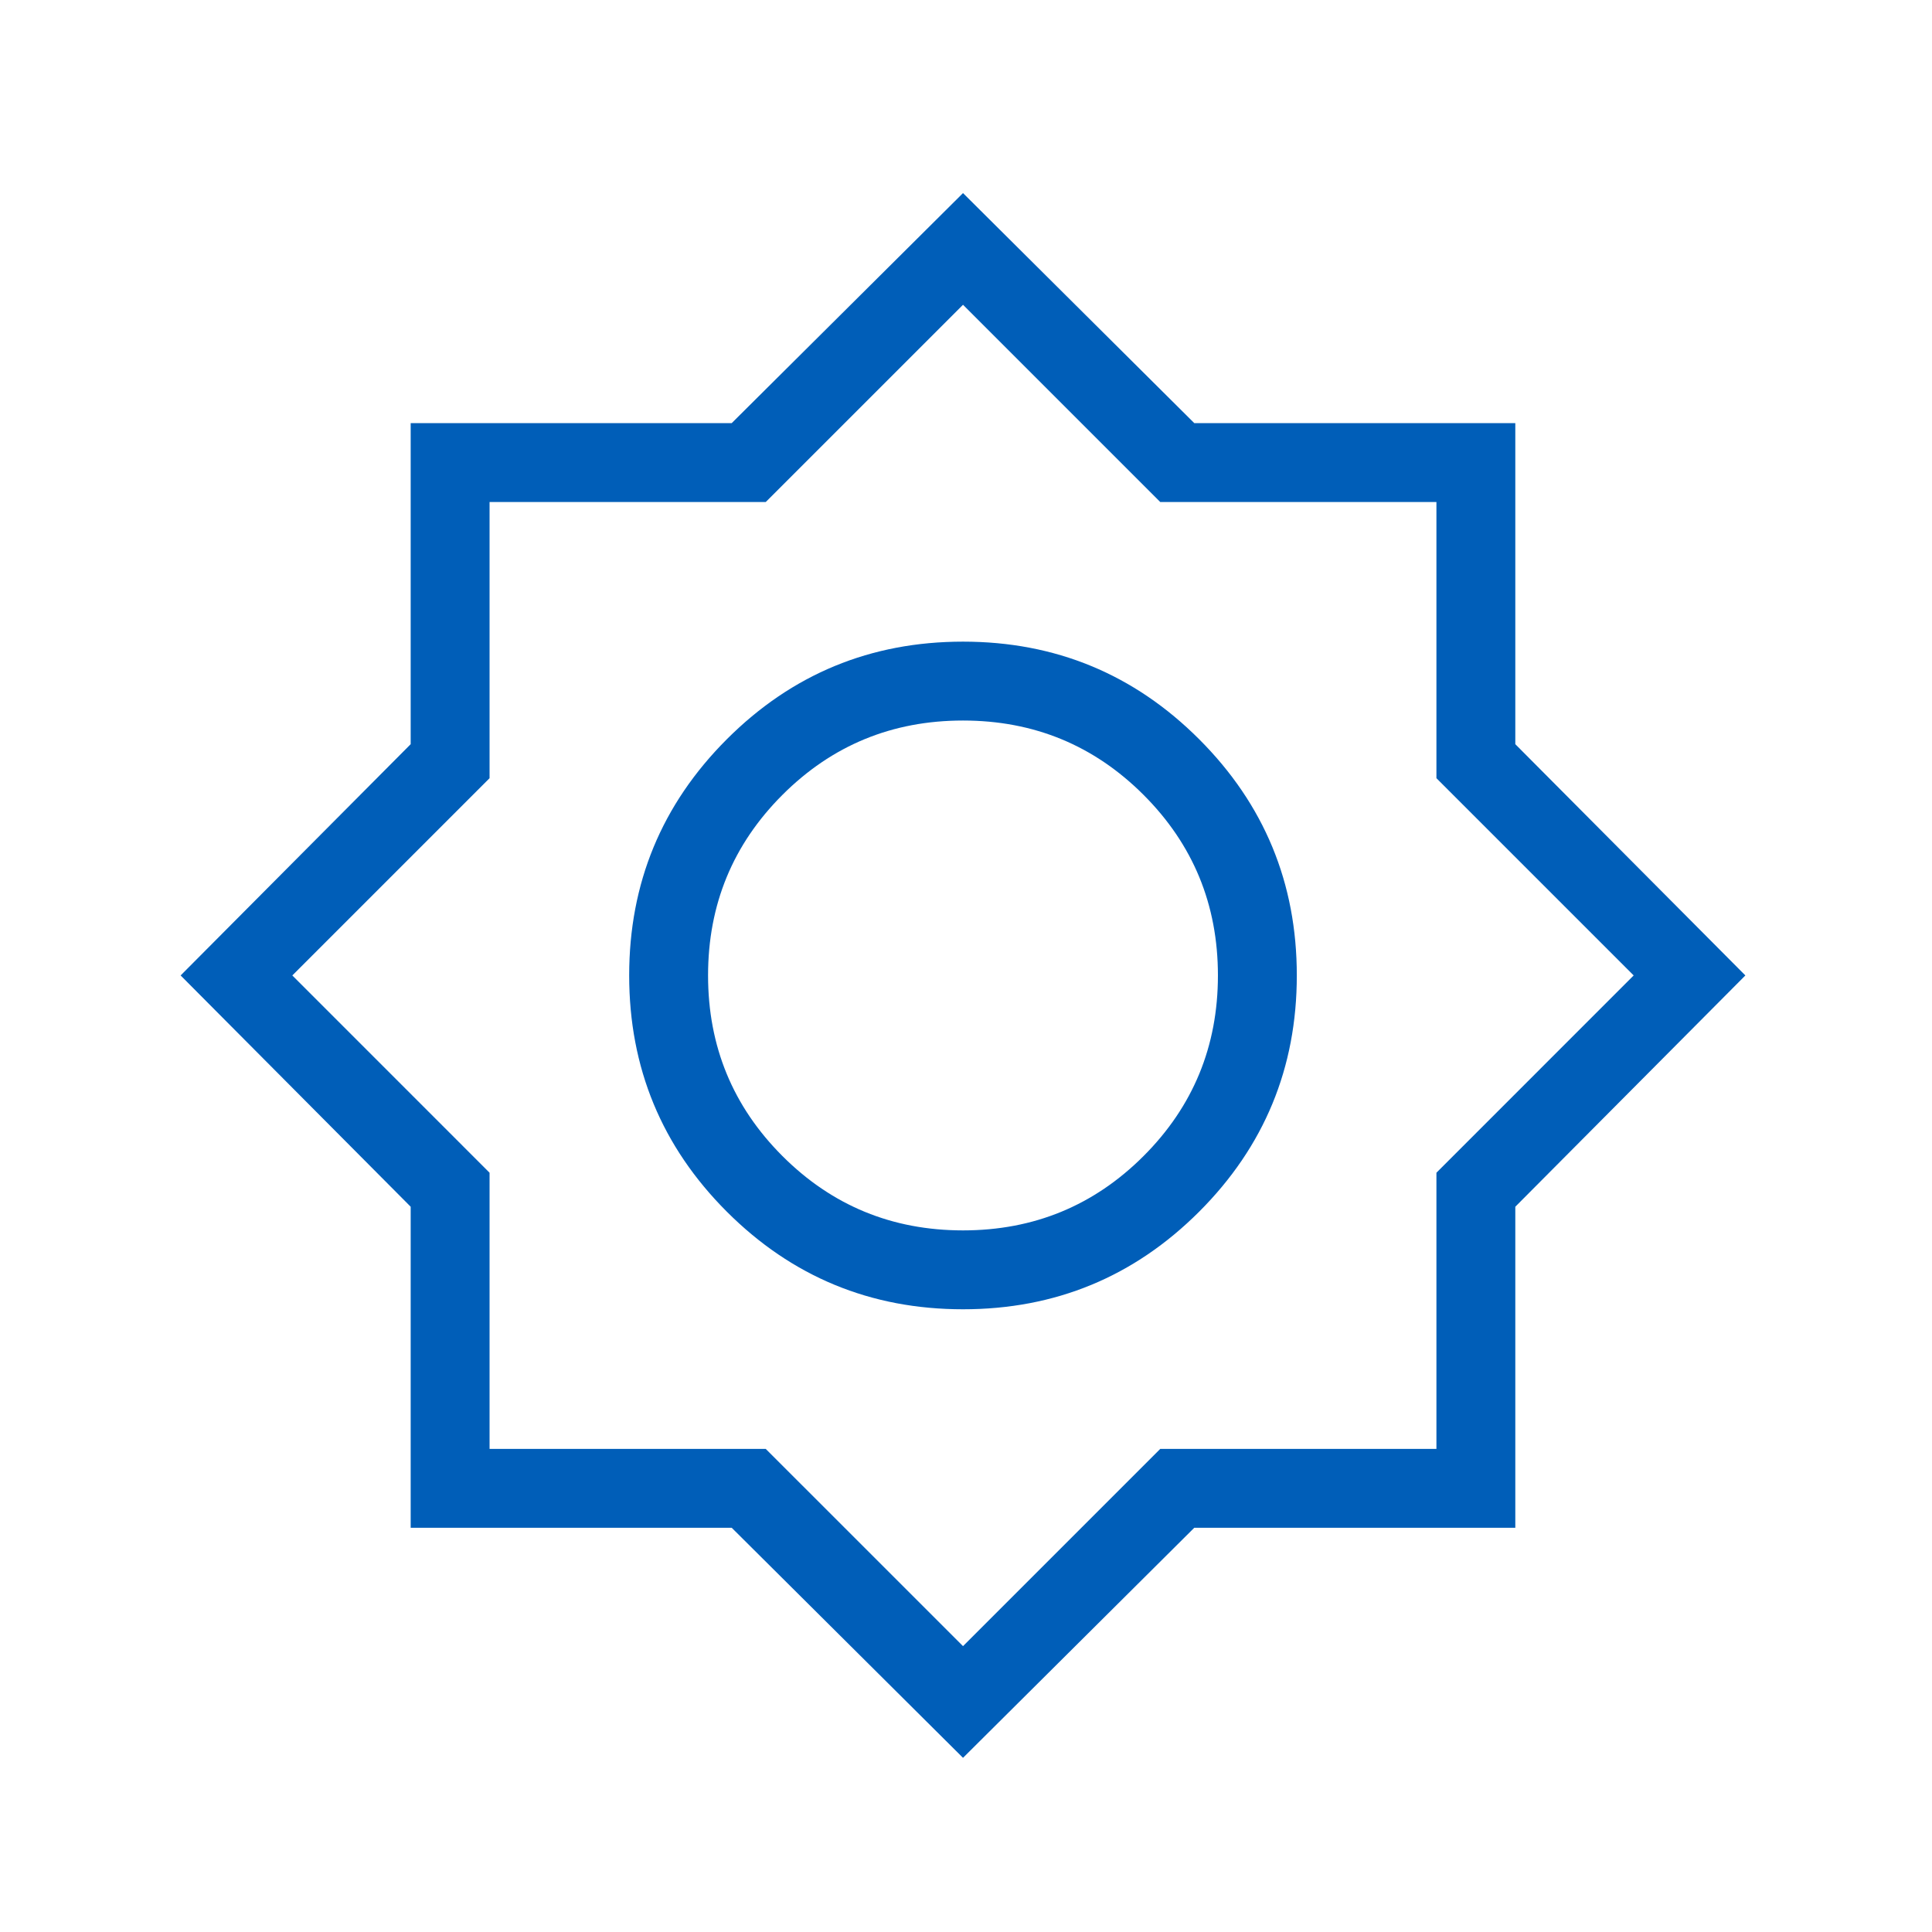 <?xml version="1.0" encoding="UTF-8"?>
<svg xmlns="http://www.w3.org/2000/svg" width="53" height="53" viewBox="0 0 53 53" fill="none">
  <mask id="mask0_271_366" style="mask-type:alpha" maskUnits="userSpaceOnUse" x="0" y="0" width="53" height="53">
    <rect x="0.443" y="0.785" width="51.949" height="51.949" fill="#D9D9D9"></rect>
  </mask>
  <g mask="url(#mask0_271_366)">
    <path d="M26.418 48.222L20.073 41.911H11.266V33.104L4.955 26.759L11.266 20.415V11.607H20.073L26.418 5.297L32.762 11.607H41.569V20.415L47.88 26.759L41.569 33.104V41.911H32.762L26.418 48.222ZM26.418 35.917C28.951 35.917 31.111 35.024 32.897 33.239C34.682 31.453 35.575 29.293 35.575 26.759C35.575 24.226 34.682 22.066 32.897 20.28C31.111 18.494 28.951 17.602 26.418 17.602C23.884 17.602 21.724 18.494 19.938 20.28C18.153 22.066 17.26 24.226 17.26 26.759C17.26 29.293 18.153 31.453 19.938 33.239C21.724 35.024 23.884 35.917 26.418 35.917ZM26.418 33.753C24.475 33.753 22.824 33.073 21.464 31.713C20.104 30.353 19.424 28.702 19.424 26.759C19.424 24.817 20.104 23.166 21.464 21.806C22.824 20.446 24.475 19.766 26.418 19.766C28.36 19.766 30.011 20.446 31.371 21.806C32.731 23.166 33.411 24.817 33.411 26.759C33.411 28.702 32.731 30.353 31.371 31.713C30.011 33.073 28.36 33.753 26.418 33.753ZM26.418 45.158L31.829 39.747H39.405V32.171L44.816 26.759L39.405 21.348V13.772H31.829L26.418 8.361L21.006 13.772H13.43V21.348L8.019 26.759L13.43 32.171V39.747H21.006L26.418 45.158Z" fill="#005EB8"></path>
  </g>
</svg>
